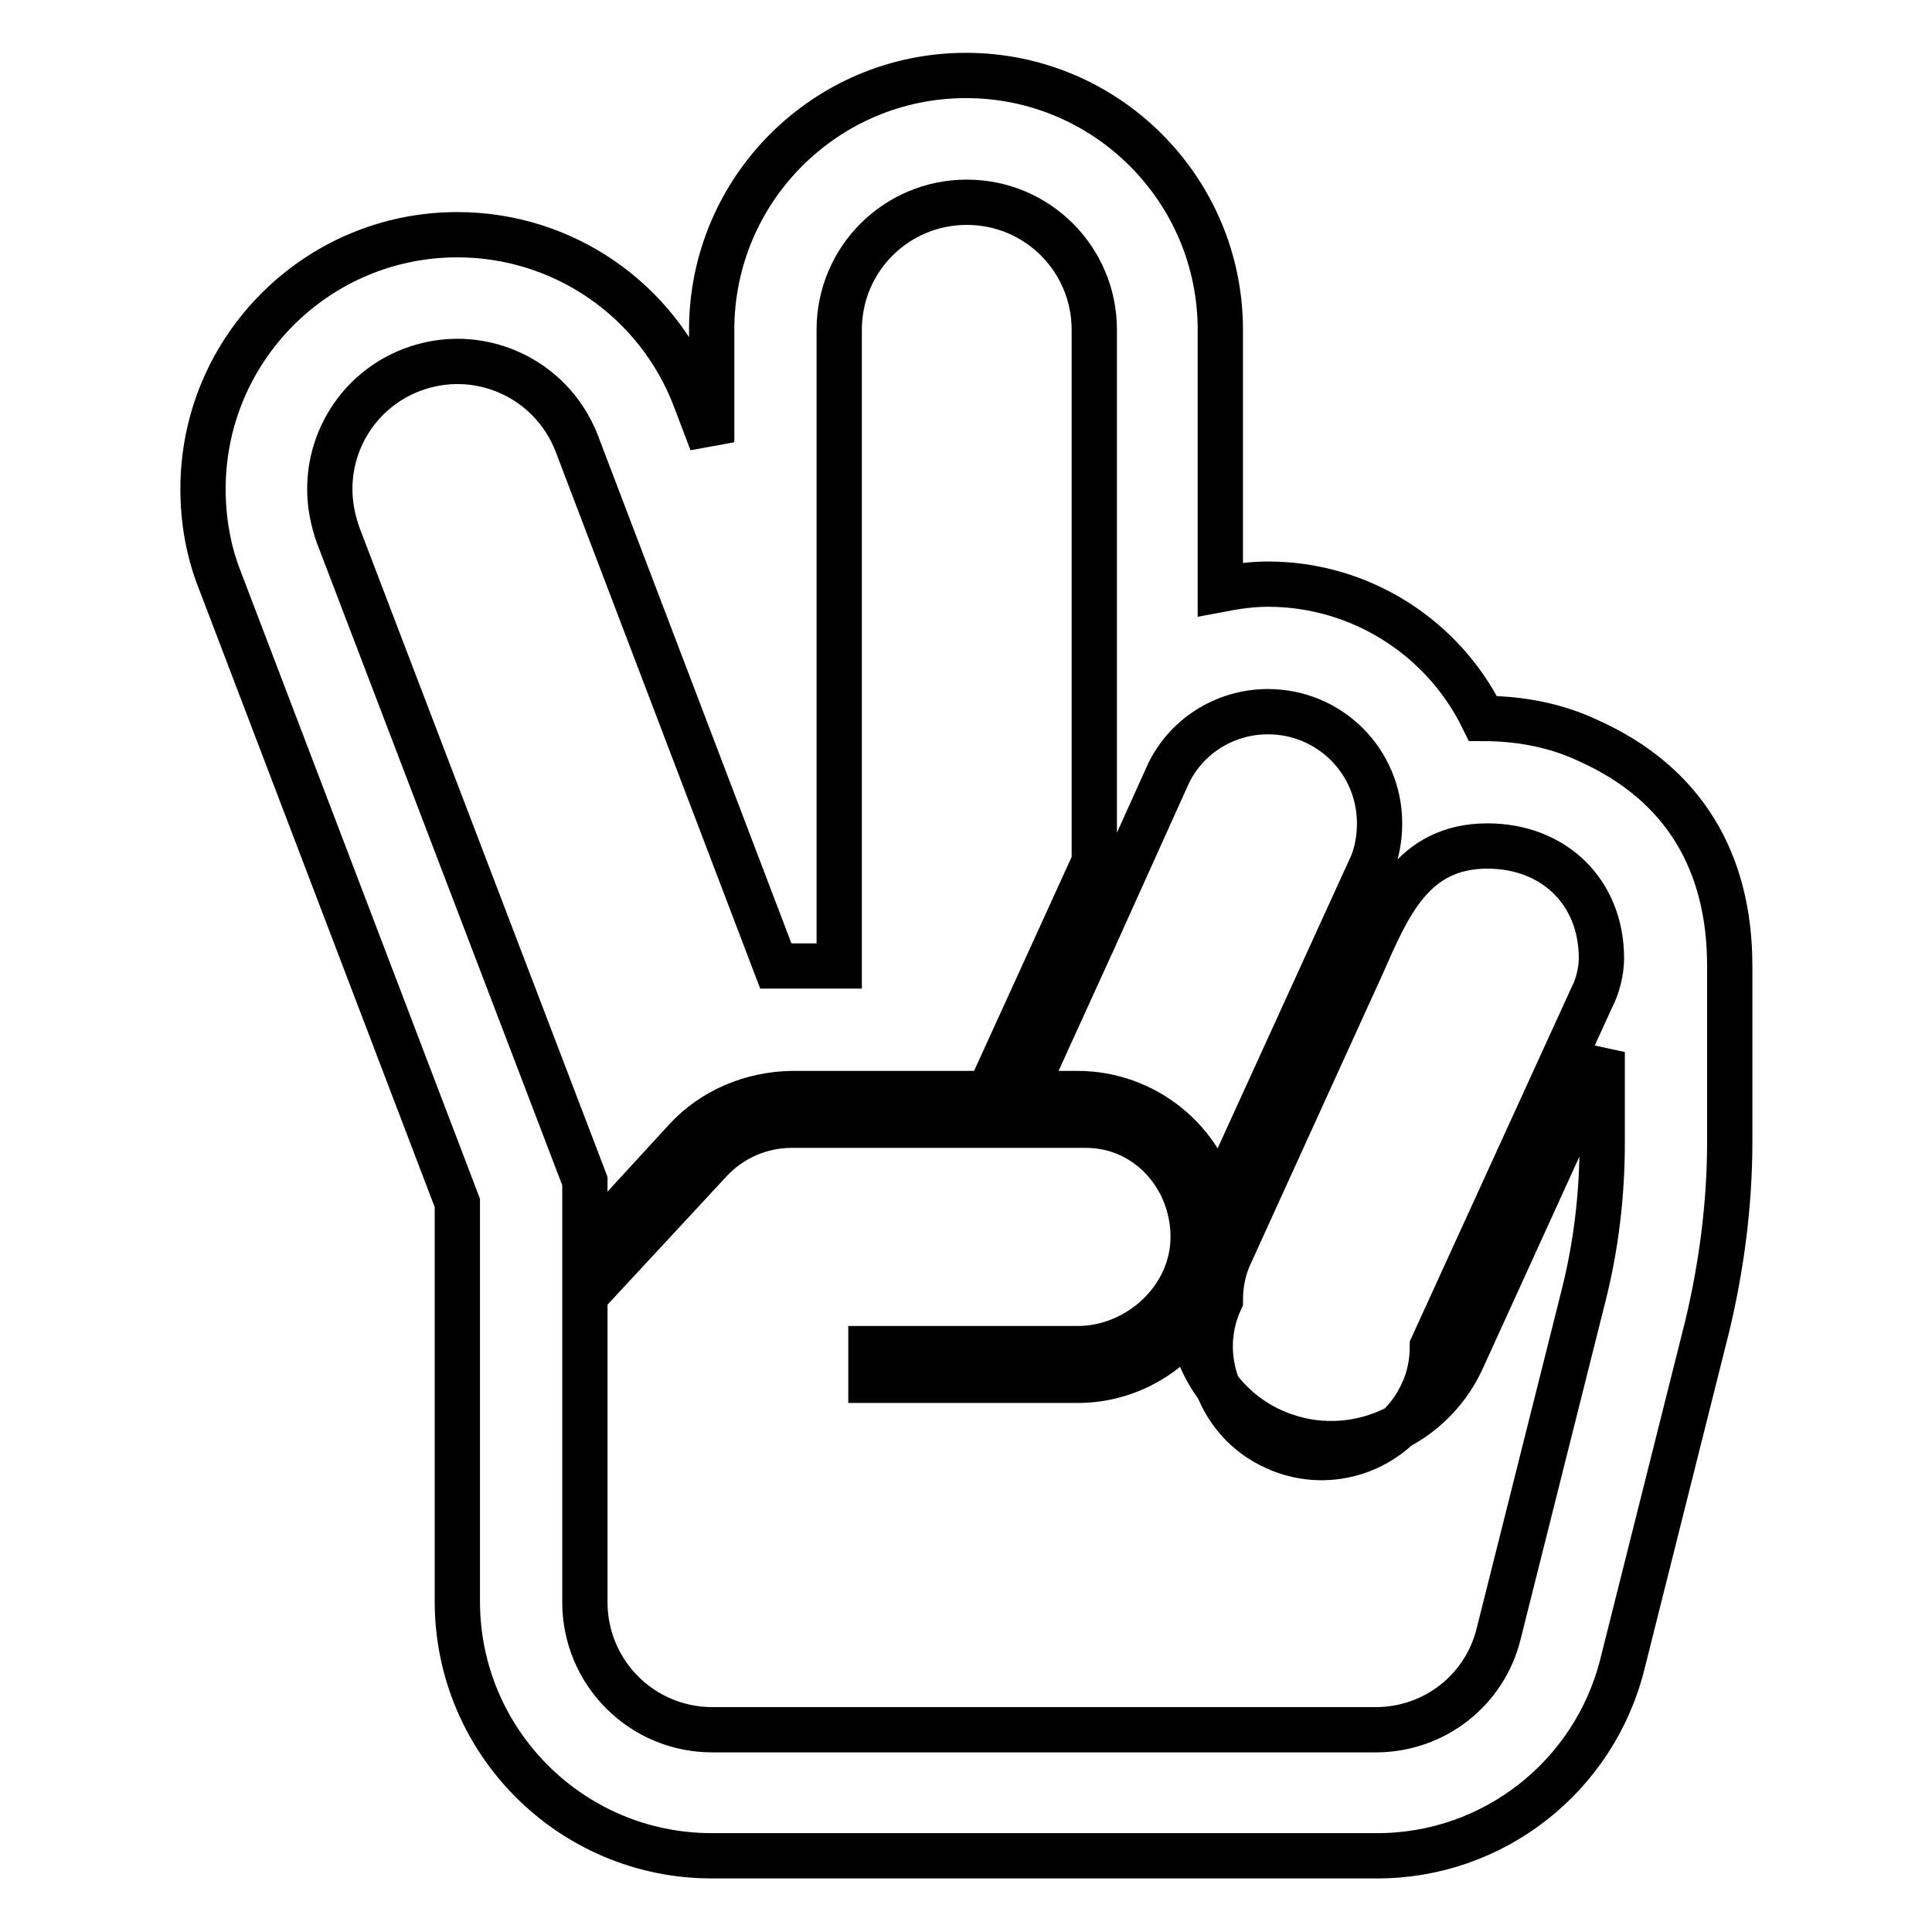 <?xml version="1.0" encoding="utf-8"?>
<!-- Svg Vector Icons : http://www.onlinewebfonts.com/icon -->
<!DOCTYPE svg PUBLIC "-//W3C//DTD SVG 1.1//EN" "http://www.w3.org/Graphics/SVG/1.1/DTD/svg11.dtd">
<svg version="1.1" xmlns="http://www.w3.org/2000/svg" xmlns:xlink="http://www.w3.org/1999/xlink" x="0px" y="0px" viewBox="0 0 256 256" enable-background="new 0 0 256 256" xml:space="preserve">
<g> <path stroke-width="6" fill-opacity="0" stroke="#000000"  d="M196.5,95.2c4.9,0,9.7,0.9,14.1,3c12.6,5.7,18.6,16.1,18.6,29.8v23.3c0,8.3-1.1,16.6-3,24.5l-11.2,44.6 c-3.7,15-17.2,25.6-32.7,25.5h-88c-18.6,0-33.7-15.1-33.7-33.7v-52.8L29.1,76.8c-1.5-3.8-2.2-7.9-2.2-12 c0-18.6,15.1-33.7,33.7-33.7c14,0,26.5,8.6,31.5,21.7l2.2,5.8V43.7C94.3,25.1,109.4,10,128,10c18.6,0,33.7,15.1,33.7,33.7v34.4 c2.1-0.4,4.2-0.7,6.3-0.7C180.2,77.4,191.2,84.4,196.5,95.2L196.5,95.2z M168,94.3c-5.8,0-11.1,3.4-13.4,8.7l-9.7,21.5l-9.3,20.4 h7.2c8.8,0,16.6,6.2,18.4,14.8l20.3-44.5c0.9-1.8,1.3-4,1.3-6.1C182.8,100.9,176.2,94.3,168,94.3z M197.1,112.1 c-10,0-13.2,8-16.7,15.9L163,166.2c-0.9,1.9-1.3,4-1.3,6.1c-3.4,7.4-0.1,16.2,7.3,19.5c7.4,3.4,16.2,0.1,19.5-7.3 c0.9-1.9,1.3-4,1.3-6.1L211,132c0.7-1.3,1.2-3.4,1.2-5C212.2,118.1,205.8,112.1,197.1,112.1L197.1,112.1z M43.7,64.8 c0,2.1,0.4,4.1,1.1,6.1l32.7,85.6v9.1l13.4-14.6c3.6-3.9,8.7-6,14-6.1h26.1l14-30.7V43.7c0-9.3-7.5-16.9-16.9-16.9 c-9.3,0-16.9,7.5-16.9,16.9V128h-8.4L76.4,58.7C73,50,63.3,45.7,54.6,49C48,51.5,43.7,57.8,43.7,64.8z M182.3,229.2 c7.8,0,14.5-5.3,16.3-12.8l11.2-44.6c1.7-6.7,2.5-13.5,2.5-20.4v-12l-18.6,40.8c-4.4,9.5-15.6,13.7-25.1,9.4 c-5.8-2.6-9.8-8-10.8-14.2c-3.6,4.7-9.1,7.5-15,7.5h-27.4v-4.2h27.4c8,0,15.3-6.6,15.3-14.8c0-8-6.1-14.8-14.2-14.8h-39 c-4.1,0-8,1.7-10.8,4.7l-16.6,17.9v40.6c0,9.3,7.5,16.9,16.9,16.9H182.3z"/></g>
</svg>